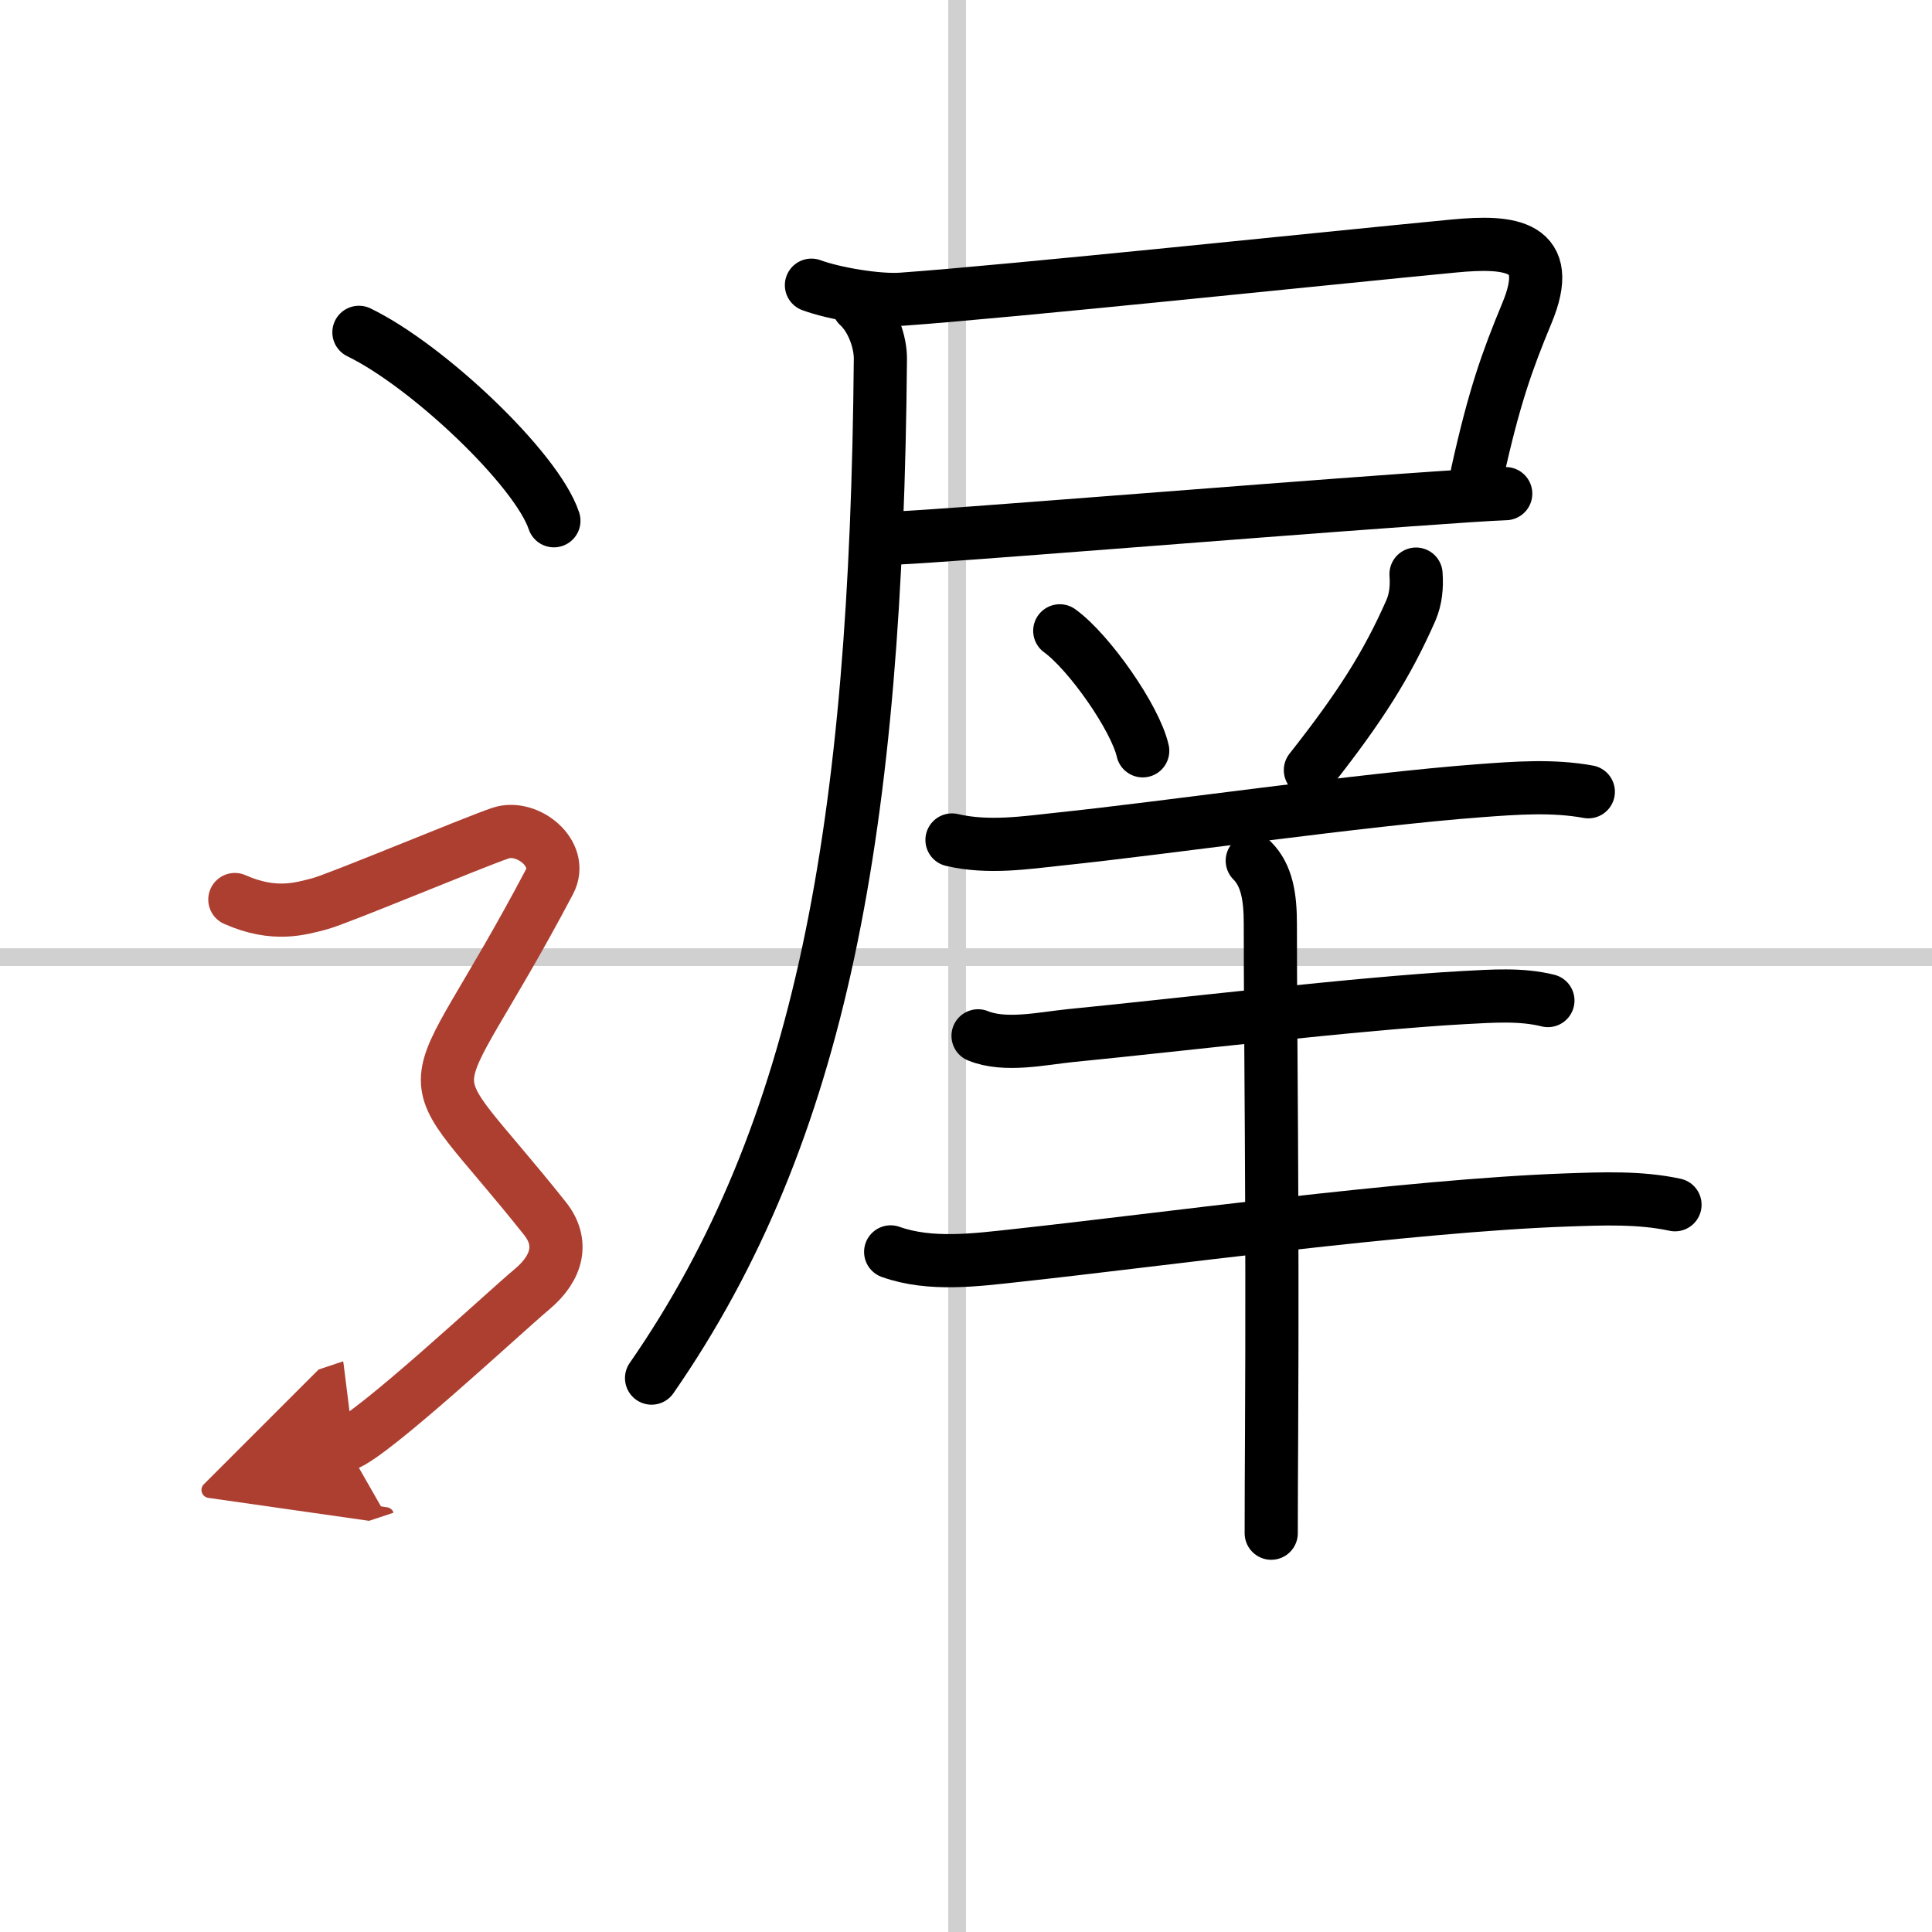 <svg width="400" height="400" viewBox="0 0 109 109" xmlns="http://www.w3.org/2000/svg"><defs><marker id="a" markerWidth="4" orient="auto" refX="1" refY="5" viewBox="0 0 10 10"><polyline points="0 0 10 5 0 10 1 5" fill="#ad3f31" stroke="#ad3f31"/></marker></defs><g fill="none" stroke="#000" stroke-linecap="round" stroke-linejoin="round" stroke-width="3"><rect width="100%" height="100%" fill="#fff" stroke="#fff"/><line x1="54" x2="54" y2="109" stroke="#d0d0d0" stroke-width="1"/><line x2="109" y1="54" y2="54" stroke="#d0d0d0" stroke-width="1"/><path d="m45.78 16.09c1.27 0.47 3.75 0.89 5.1 0.79 6.18-0.44 24.04-2.32 31.14-3 3.22-0.31 5.73-0.05 4.12 3.8-1.12 2.7-1.84 4.72-2.79 9"/><path d="m50.66 30.35c2.83-0.12 19.2-1.46 28.58-2.13 2.75-0.2 4.84-0.34 5.71-0.37"/><path d="m48.43 17.25c0.82 0.75 1.25 2.09 1.24 3-0.23 26.39-3.29 43.63-12.91 57.5"/><path d="m59.79 35.59c1.65 1.19 4.26 4.91 4.68 6.77"/><path d="m79.89 32.39c0.05 0.71-0.01 1.4-0.29 2.05-1.35 3.06-2.85 5.43-5.67 9.01"/><path d="m53.71 47.39c2.04 0.48 4.18 0.15 6.05-0.05 6.13-0.64 17.05-2.23 23.73-2.73 2.02-0.15 4.11-0.31 6.12 0.06"/><path d="m55.18 58.44c1.52 0.62 3.62 0.15 5.18-0.01 5.92-0.58 16.37-1.83 22.26-2.15 1.55-0.08 3.19-0.21 4.71 0.17"/><path d="m50.25 70.63c2.24 0.8 4.83 0.45 7.12 0.2 8.04-0.87 22.05-2.81 31.01-3.13 2.03-0.07 4.13-0.16 6.12 0.27"/><path d="m70.65 48.56c0.83 0.83 1.02 2.06 1.02 3.56 0 6.51 0.14 15.5 0.07 28.88-0.01 1.91-0.02 3.76-0.02 5.5"/><path d="m20.25 18.75c3.88 1.88 10.03 7.71 11 10.63"/><path d="M13.25,50.75c2.25,1,3.75,0.5,4.75,0.25s8.75-3.5,10.25-4s3.59,1.16,2.75,2.75c-7.25,13.75-8,9.25-0.25,19c1.04,1.31,0.75,2.75-0.75,4S21,81,19.5,81.5" marker-end="url(#a)" stroke="#ad3f31"/></g></svg>
